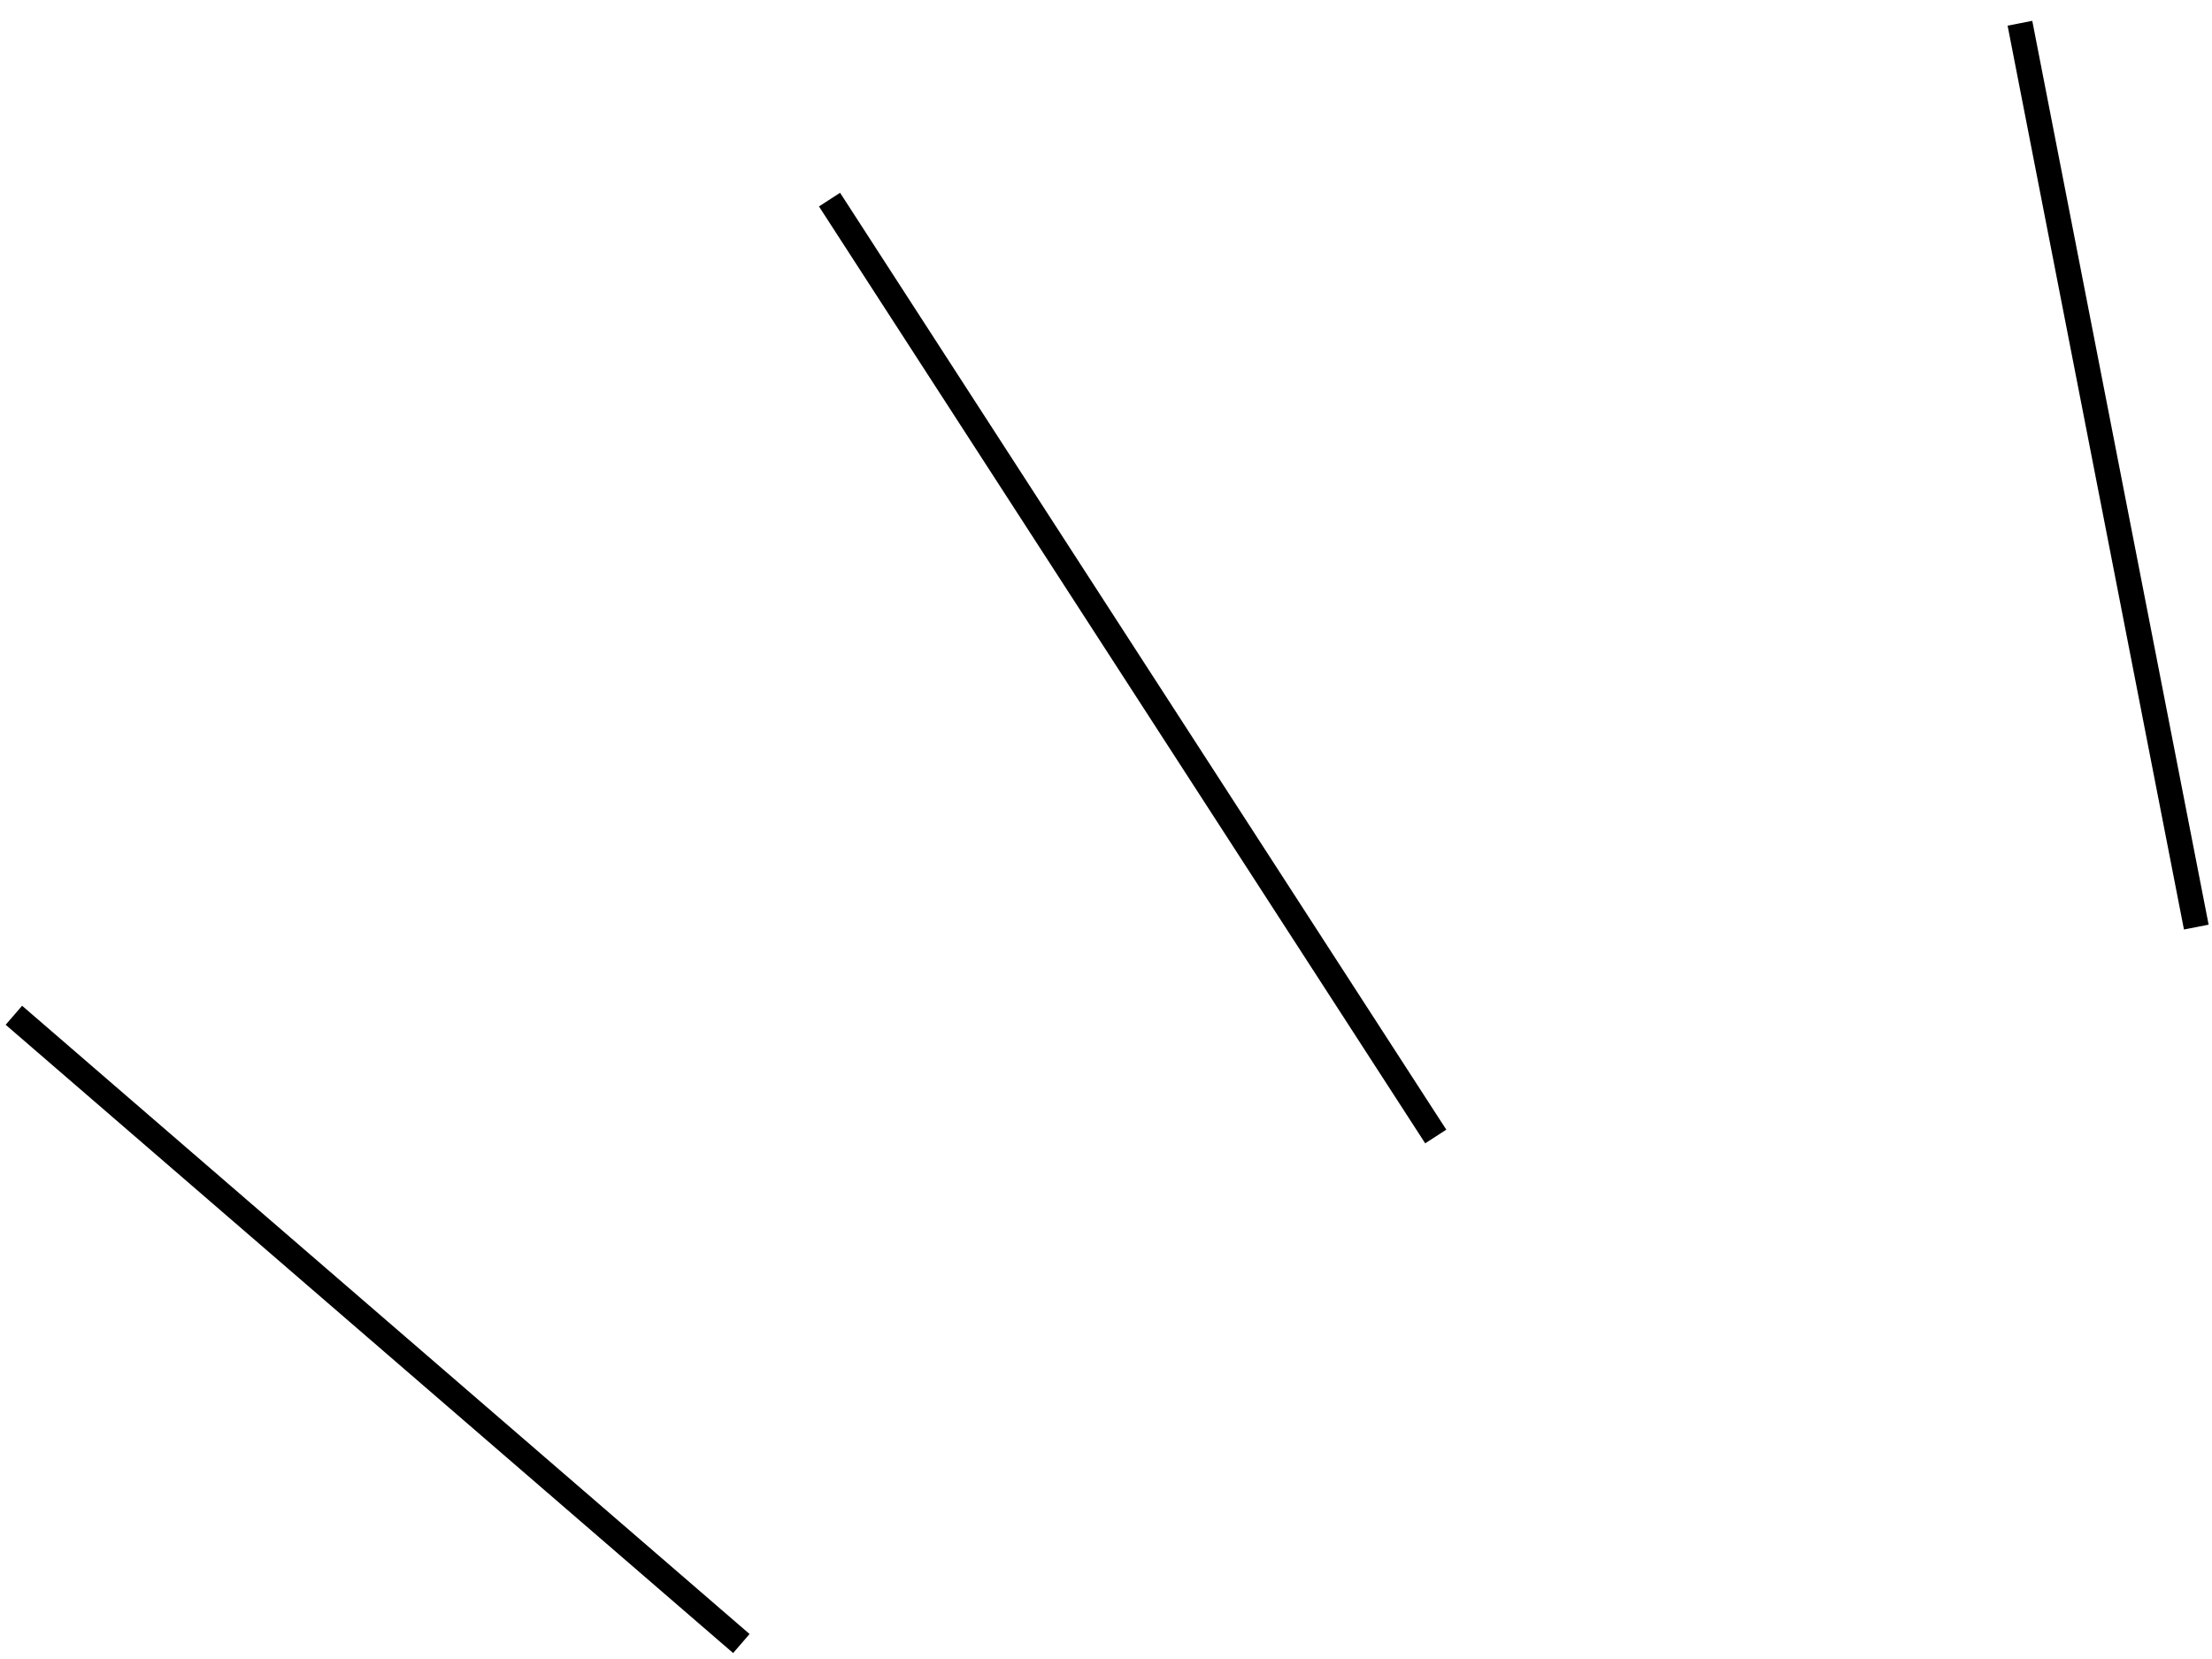 <?xml version="1.0" encoding="UTF-8"?> <svg xmlns="http://www.w3.org/2000/svg" width="88" height="66" viewBox="0 0 88 66" fill="none"><path d="M0.552 40.39L29.493 65.385M33.001 7.941L57.118 45.213M80.359 0.925L87.375 36.882" stroke="black"></path></svg> 